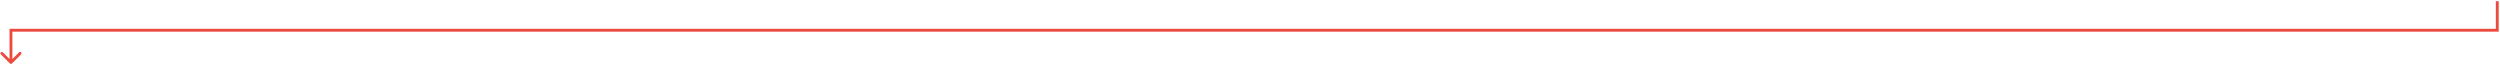 <?xml version="1.0" encoding="UTF-8"?> <svg xmlns="http://www.w3.org/2000/svg" width="874" height="23" viewBox="0 0 874 23" fill="none"> <path d="M873.041 10.57V11.07H873.541V10.57H873.041ZM3.831 10.57V10.07H3.331V10.57H3.831ZM3.478 22.198C3.673 22.393 3.99 22.393 4.185 22.198L7.367 19.016C7.562 18.82 7.562 18.504 7.367 18.309C7.172 18.113 6.855 18.113 6.66 18.309L3.831 21.137L1.003 18.309C0.808 18.113 0.491 18.113 0.296 18.309C0.101 18.504 0.101 18.82 0.296 19.016L3.478 22.198ZM872.541 0.424V10.57H873.541V0.424H872.541ZM873.041 10.07H3.831V11.07H873.041V10.07ZM3.331 10.57V21.844H4.331V10.57H3.331Z" fill="#EC4A3F"></path> </svg> 